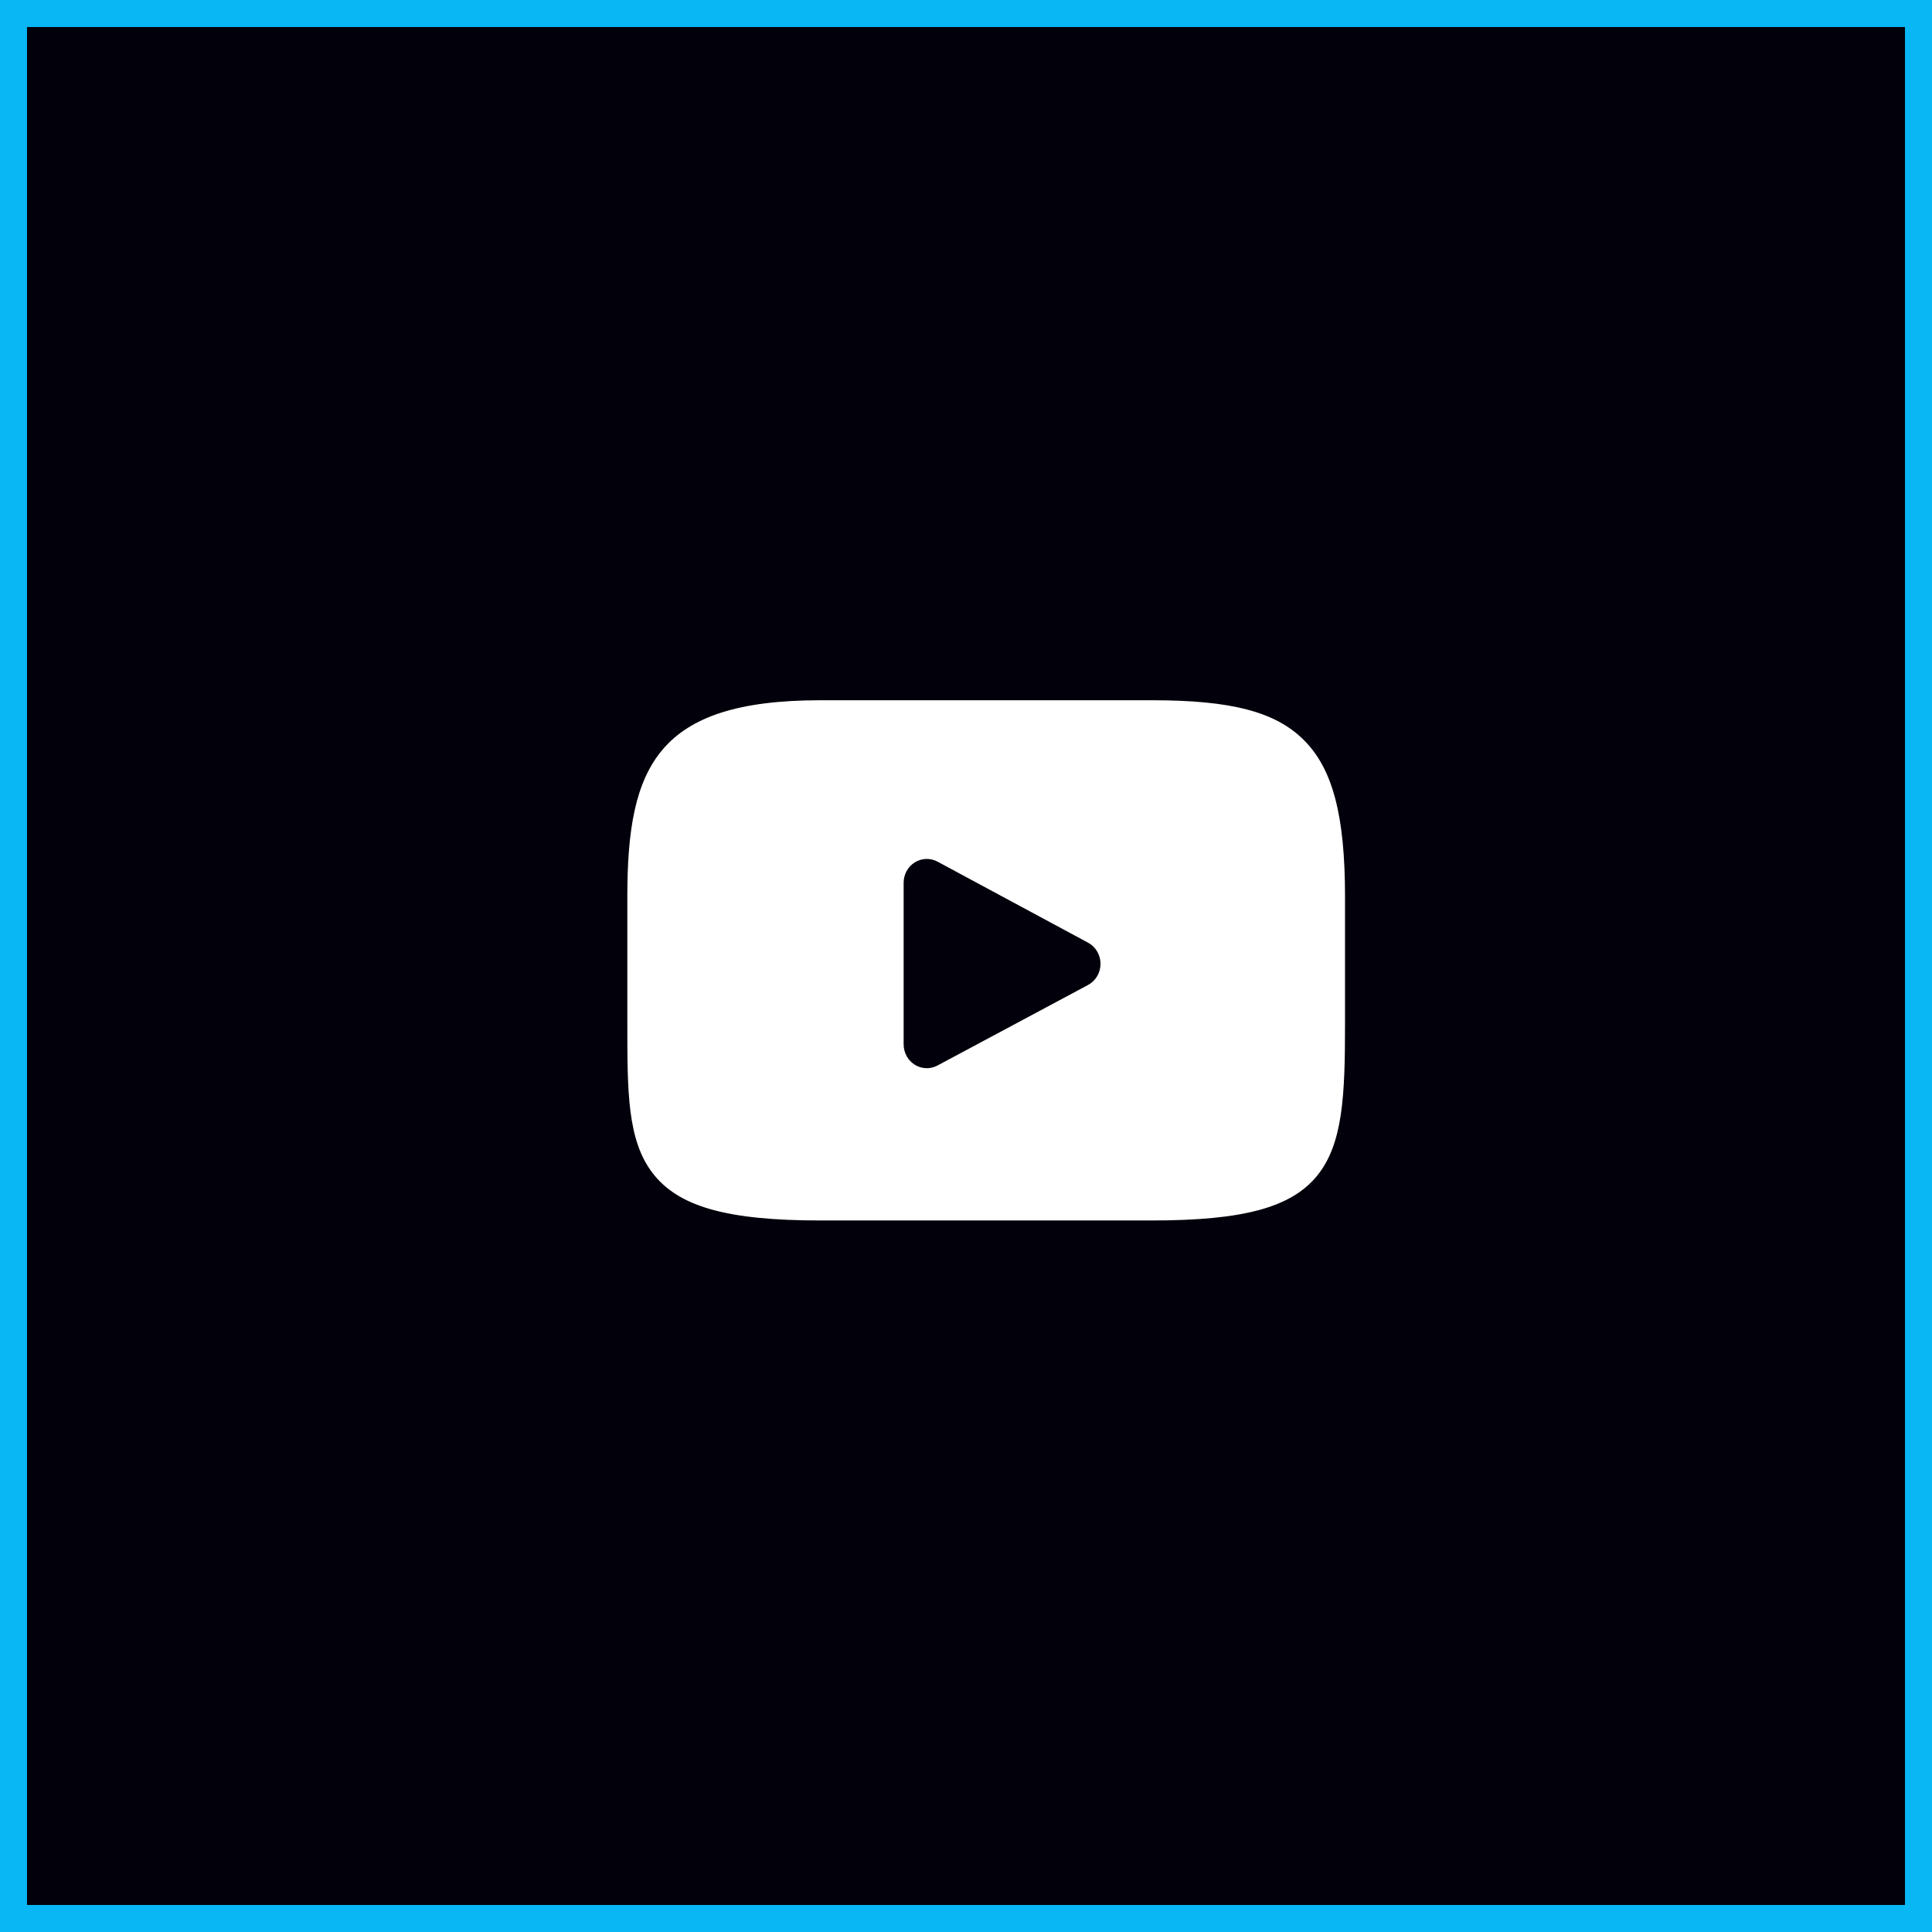 <?xml version="1.0" encoding="UTF-8"?> <svg xmlns="http://www.w3.org/2000/svg" width="143" height="143" viewBox="0 0 143 143" fill="none"><rect x="0" y="0" width="143" height="143" fill="#808080" stroke="none"/><path d="M1 1H142V142H1V1Z" fill="#01000B" stroke="#08B7F4" stroke-width="2"></path><path d="M97.483 87.03C95.566 89.377 92.025 90.335 85.264 90.335H60.721C53.806 90.335 50.205 89.316 48.295 86.816C46.433 84.379 46.433 80.788 46.433 75.819V66.346C46.433 56.718 48.642 51.83 60.721 51.83H85.264C91.128 51.83 94.377 52.675 96.478 54.747C98.634 56.872 99.554 60.34 99.554 66.346V75.819C99.554 81.059 99.409 84.671 97.483 87.03ZM80.537 69.775L69.392 63.776C69.142 63.641 68.87 63.575 68.598 63.575C68.29 63.575 67.982 63.66 67.71 63.83C67.198 64.15 66.884 64.722 66.884 65.34V77.3C66.884 77.916 67.197 78.488 67.708 78.808C68.22 79.128 68.857 79.15 69.388 78.866L80.532 72.905C81.1 72.602 81.456 71.999 81.457 71.341C81.457 70.683 81.103 70.079 80.537 69.775Z" fill="white"></path></svg> 